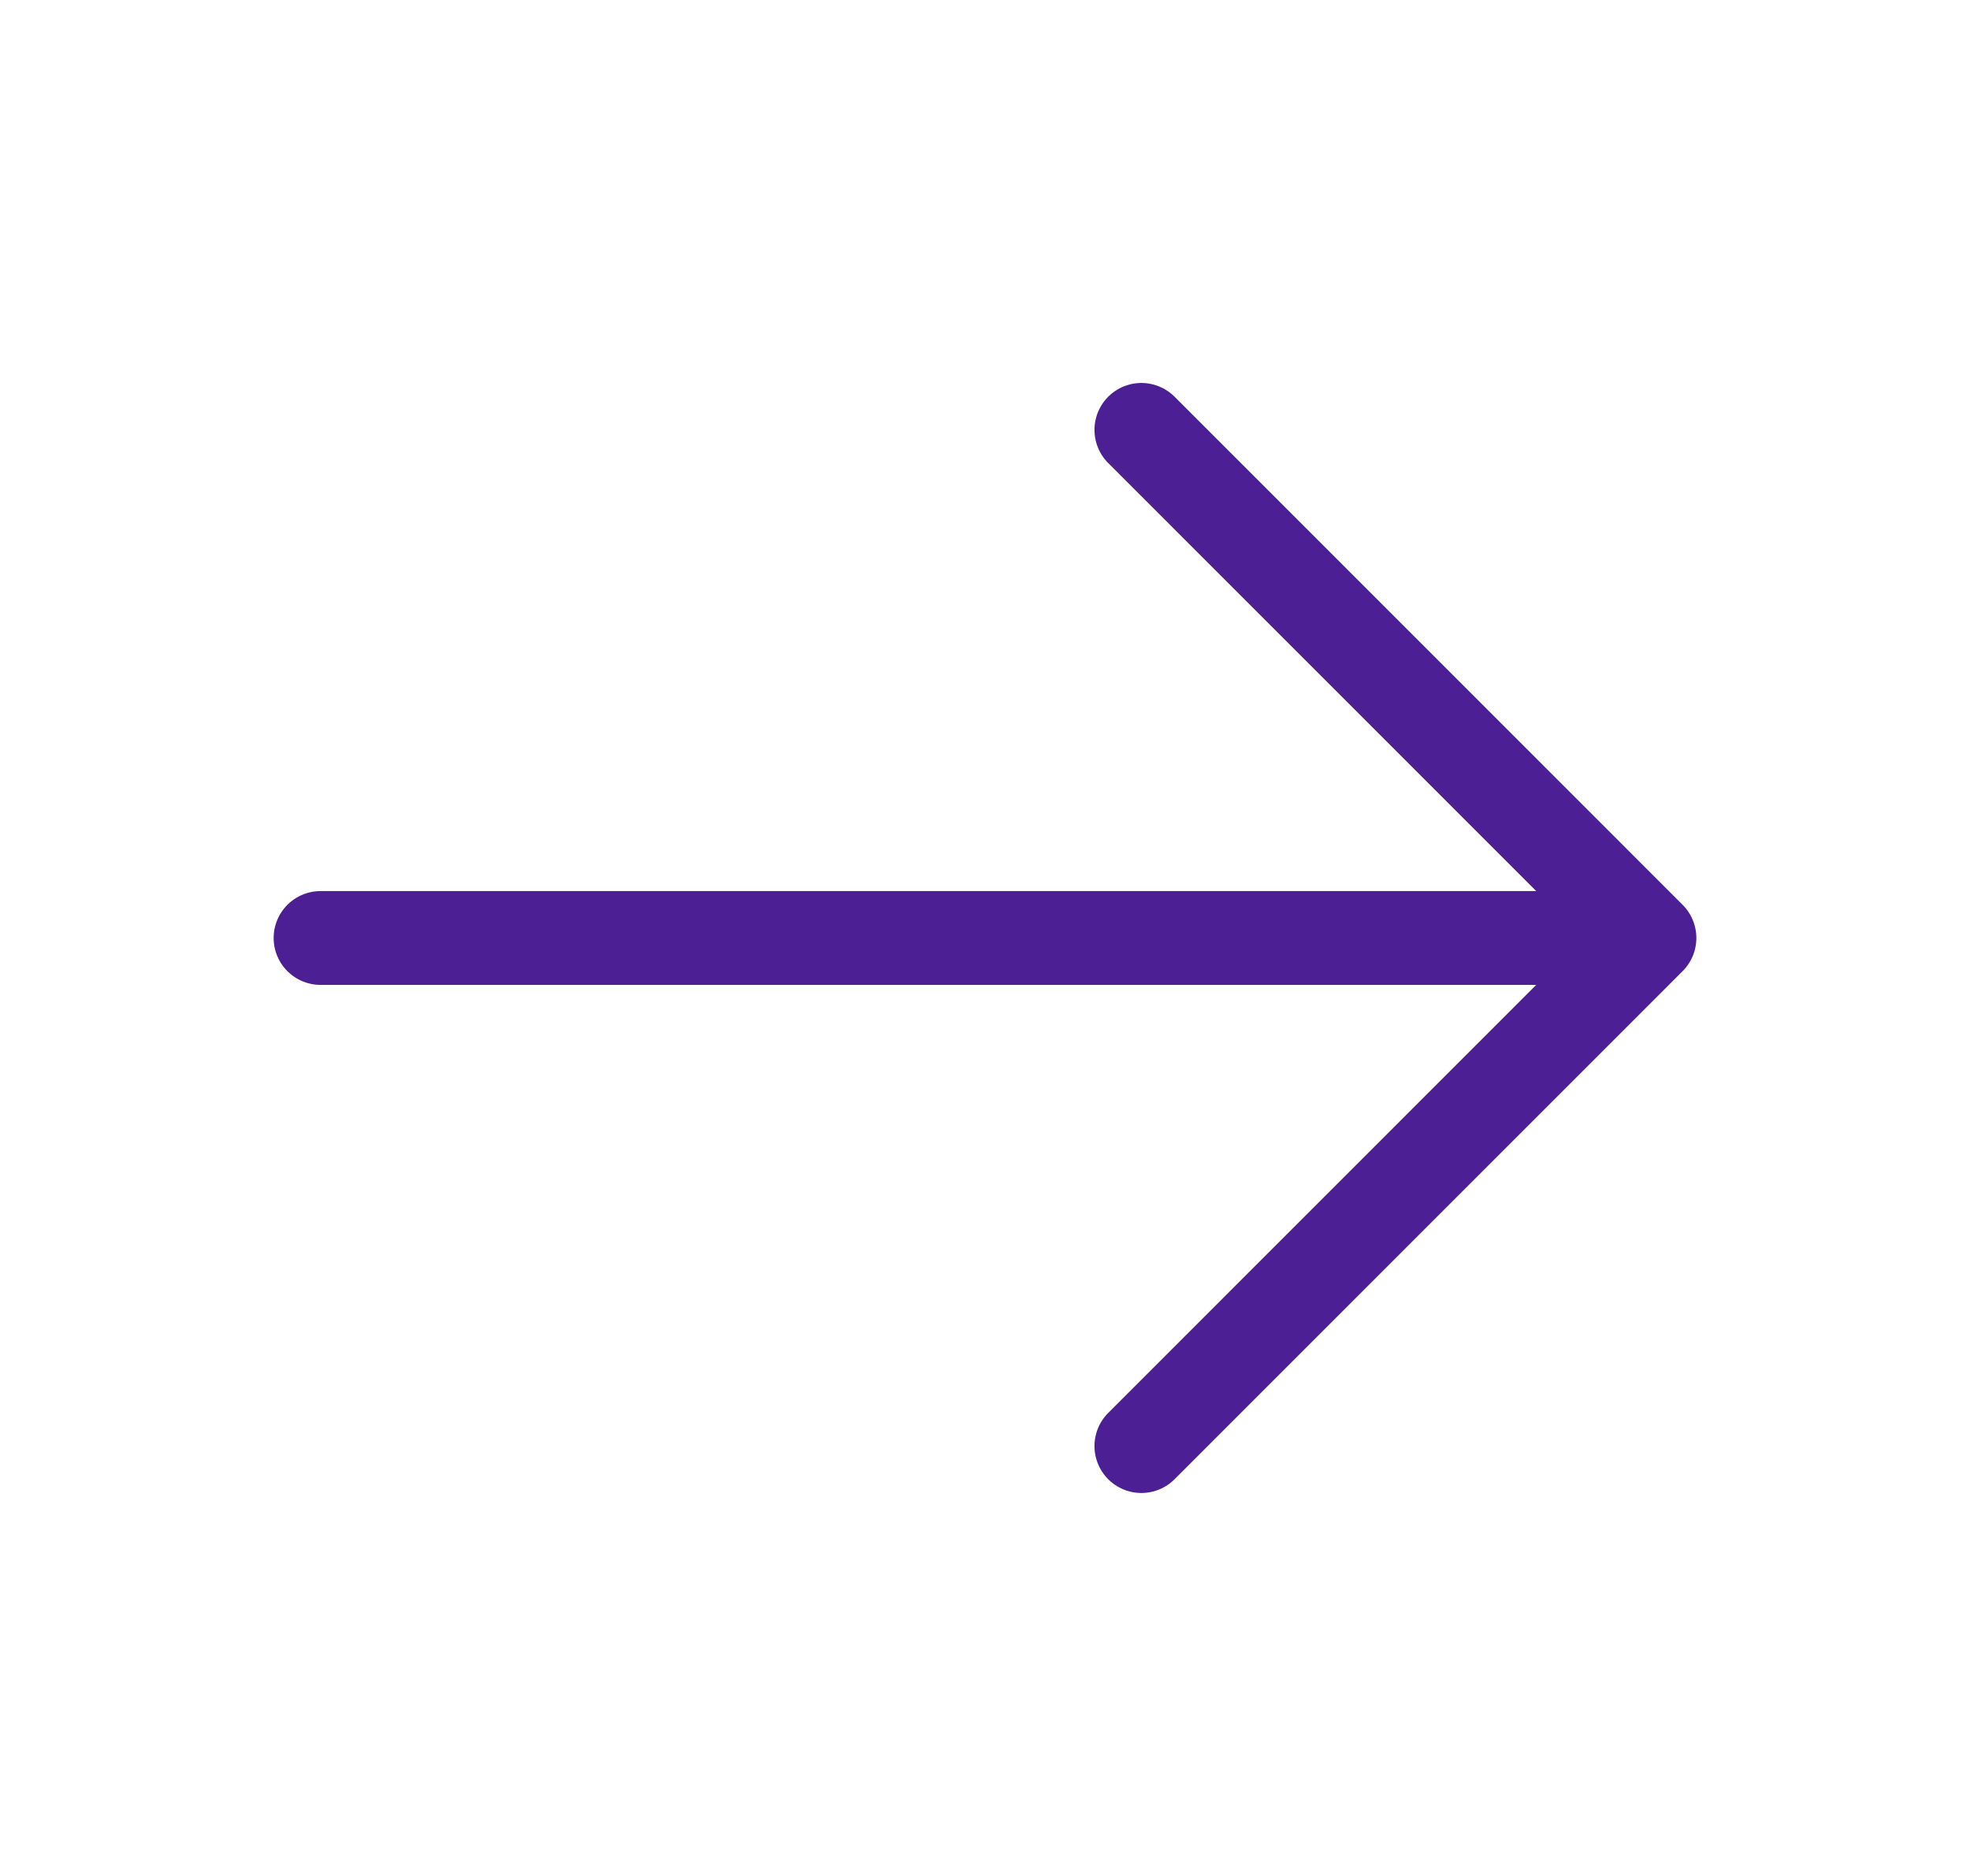 <svg width="21" height="20" viewBox="0 0 21 20" fill="none" xmlns="http://www.w3.org/2000/svg">
<g id="arrow-right">
<path id="vector" d="M12.167 4.583L17.583 10L12.167 15.417M17.167 10H3.417" stroke="#4C1F95" stroke-linecap="round" stroke-linejoin="round"/>
</g>
</svg>
